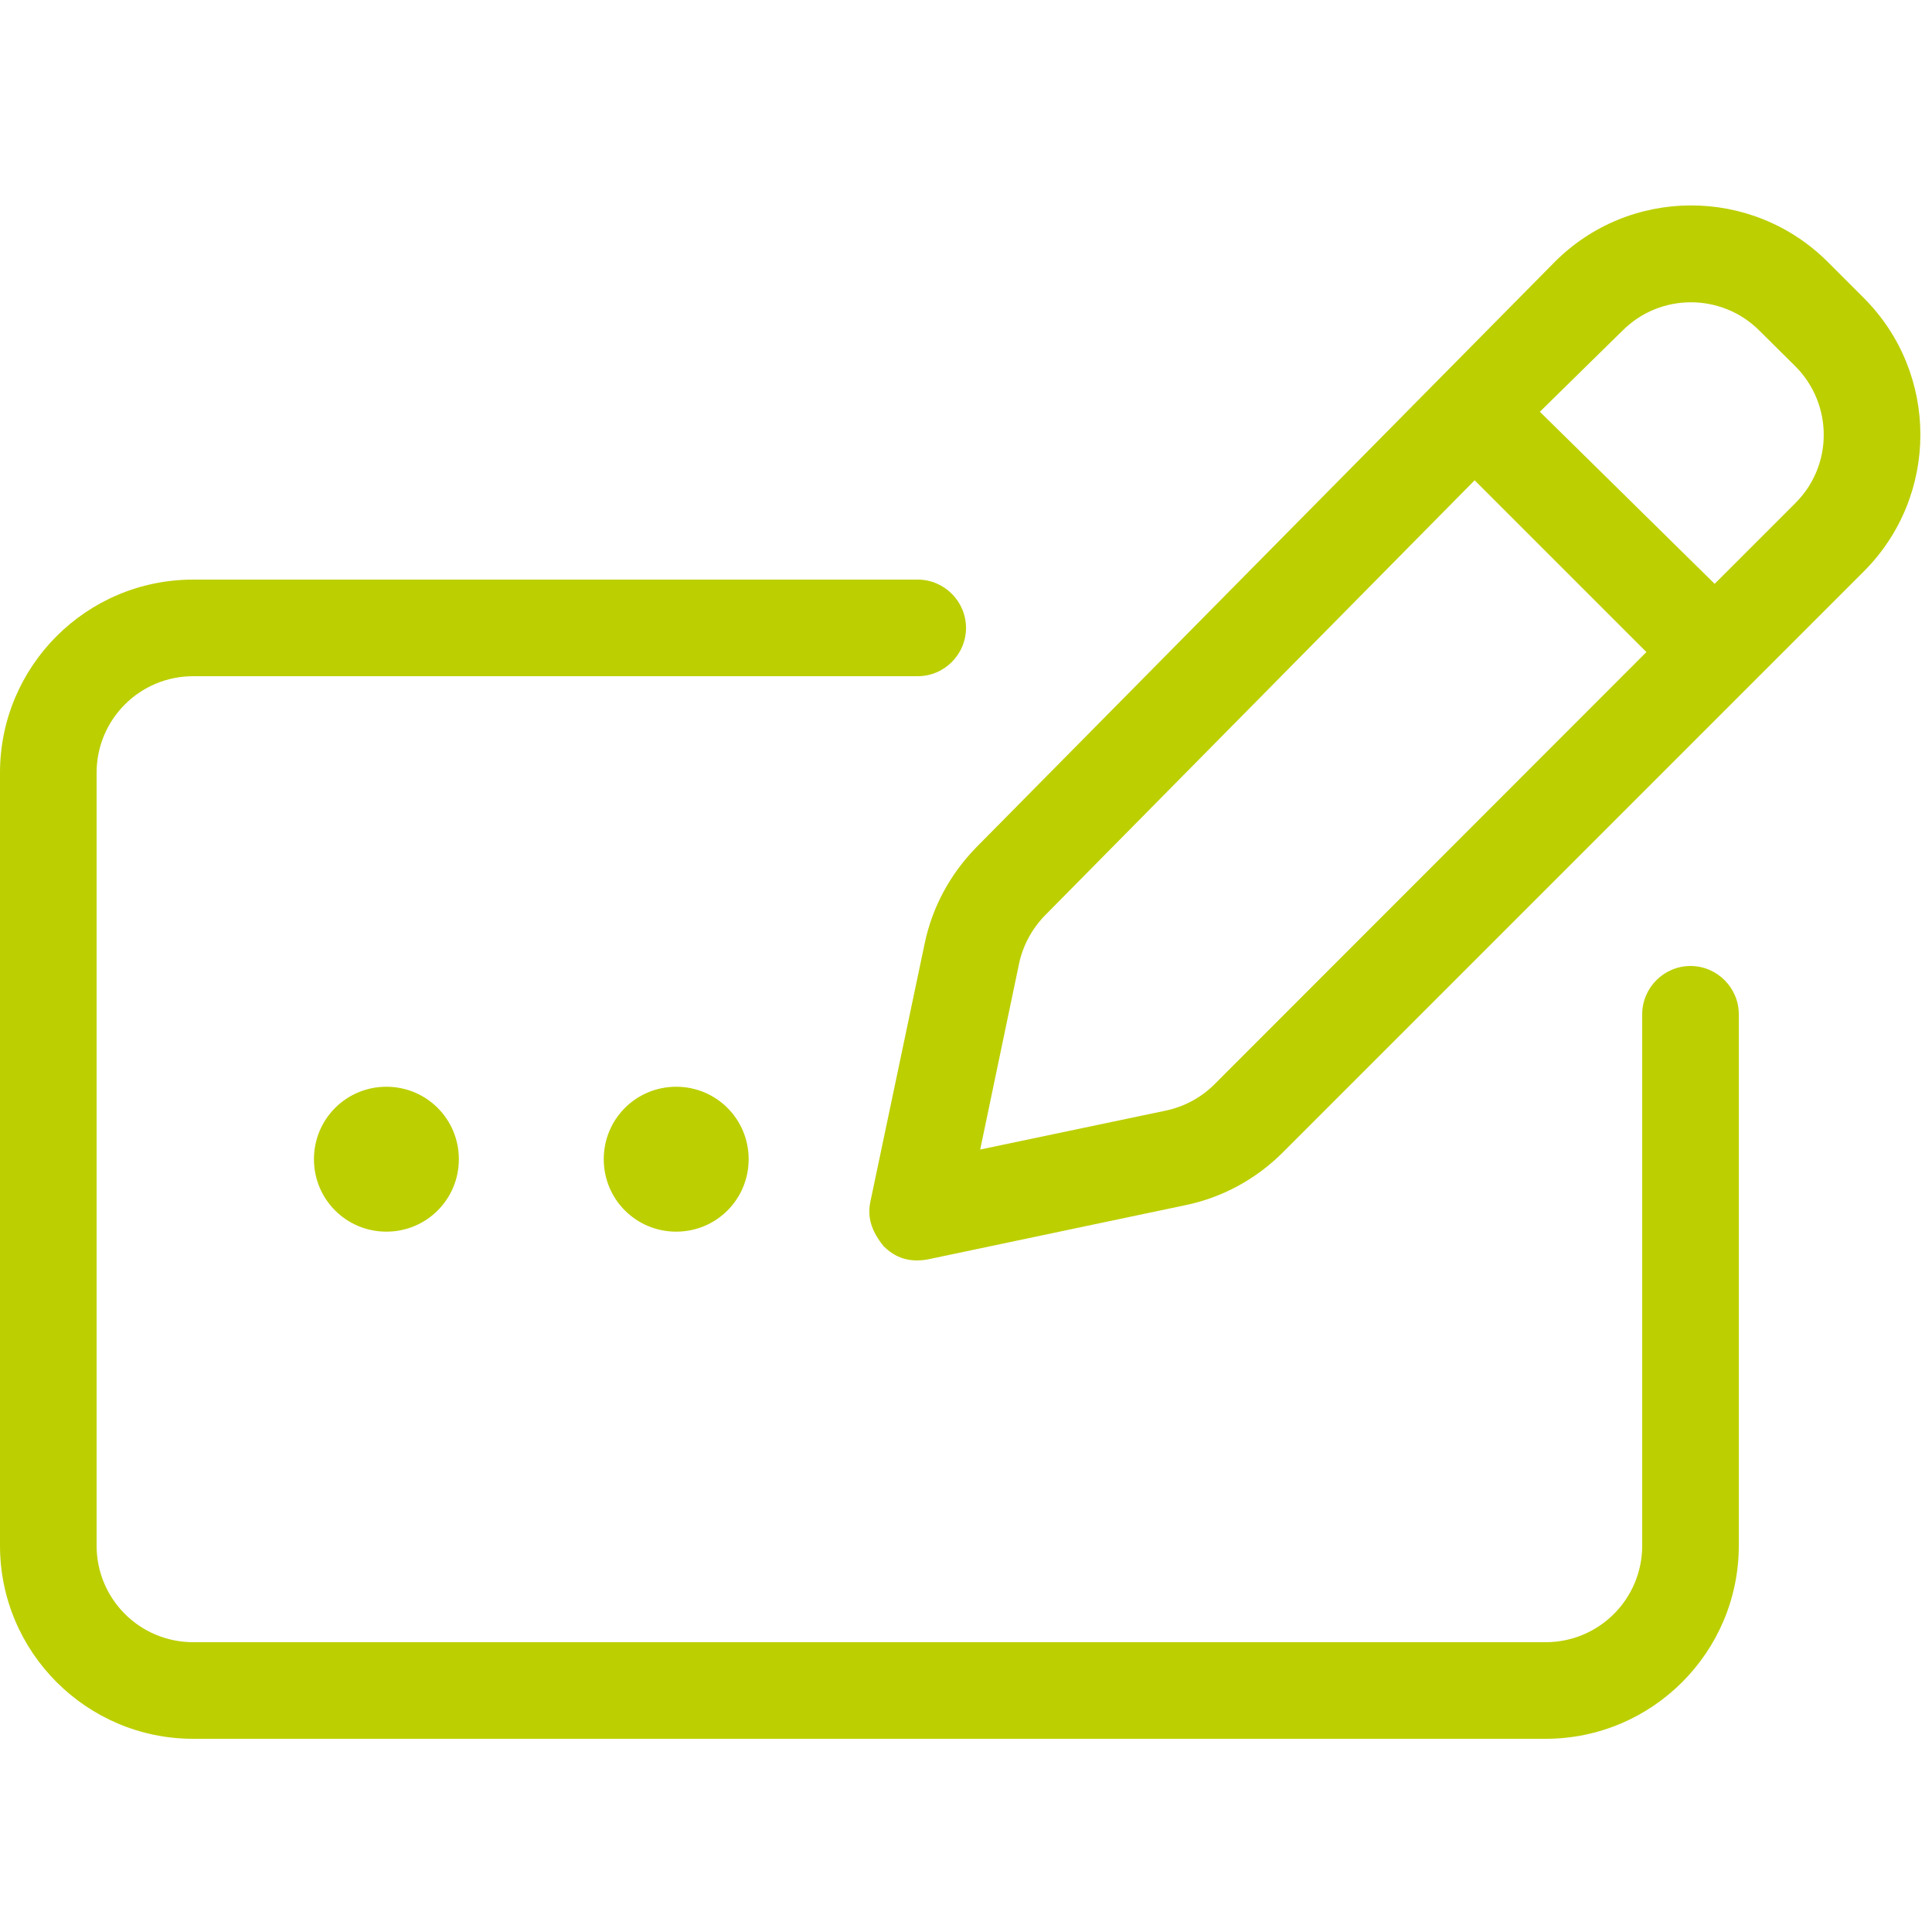 <?xml version="1.0" encoding="utf-8"?>
<!-- Generator: Adobe Illustrator 26.3.1, SVG Export Plug-In . SVG Version: 6.00 Build 0)  -->
<svg version="1.1" id="Ebene_1" xmlns="http://www.w3.org/2000/svg" xmlns:xlink="http://www.w3.org/1999/xlink" x="0px" y="0px"
	 viewBox="0 0 640 640" style="enable-background:new 0 0 640 640;" xml:space="preserve">
<style type="text/css">
	.st0{fill:#BCCF00;}
	.st1{fill:none;}
</style>
<path class="st0" d="M514.7,87.1c24.9-25.3,65.7-25.4,90.8-0.3l11.9,11.9c25,25,25,65.6,0,90.6L424.9,381.8
	c-8.8,8.8-20,14.9-32.1,17.4l-85.5,18c-6.2,1.1-10.8-0.6-14.6-4.4c-3.8-4.7-5.5-9.3-4.4-14.6l18-85.6c2.5-12.1,8.5-23.1,17.1-31.9
	L514.7,87.1z M582.8,109.5c-12.5-12.5-32.9-12.5-45.4,0.1l-27.3,26.8l57.9,57l26.8-26.8c12.5-12.5,12.4-32.7,0-45.2L582.8,109.5z
	 M337.6,319.1l-12.9,61.7l61.5-12.9c6.1-1.3,11.7-4.3,16.1-8.7L545.4,216l-56.9-56.9L346.2,303.2
	C341.9,307.6,338.9,313.1,337.6,319.1L337.6,319.1z M304,192c8.8,0,16,7.2,16,16s-7.2,16-16,16H64c-17.7,0-32,14.3-32,32v256
	c0,17.7,14.3,32,32,32h448c17.7,0,32-14.3,32-32V336c0-8.8,7.2-16,16-16s16,7.2,16,16v176c0,35.3-28.7,64-64,64H64
	c-35.3,0-64-28.7-64-64V256c0-35.3,28.6-64,64-64H304z M104,384c0-13.3,10.7-24,24-24s24,10.7,24,24s-10.7,24-24,24
	S104,397.3,104,384z M248,384c0,13.3-10.7,24-24,24s-24-10.7-24-24s10.7-24,24-24S248,370.7,248,384z"/>
<rect class="st1" width="640" height="640"/>
</svg>
